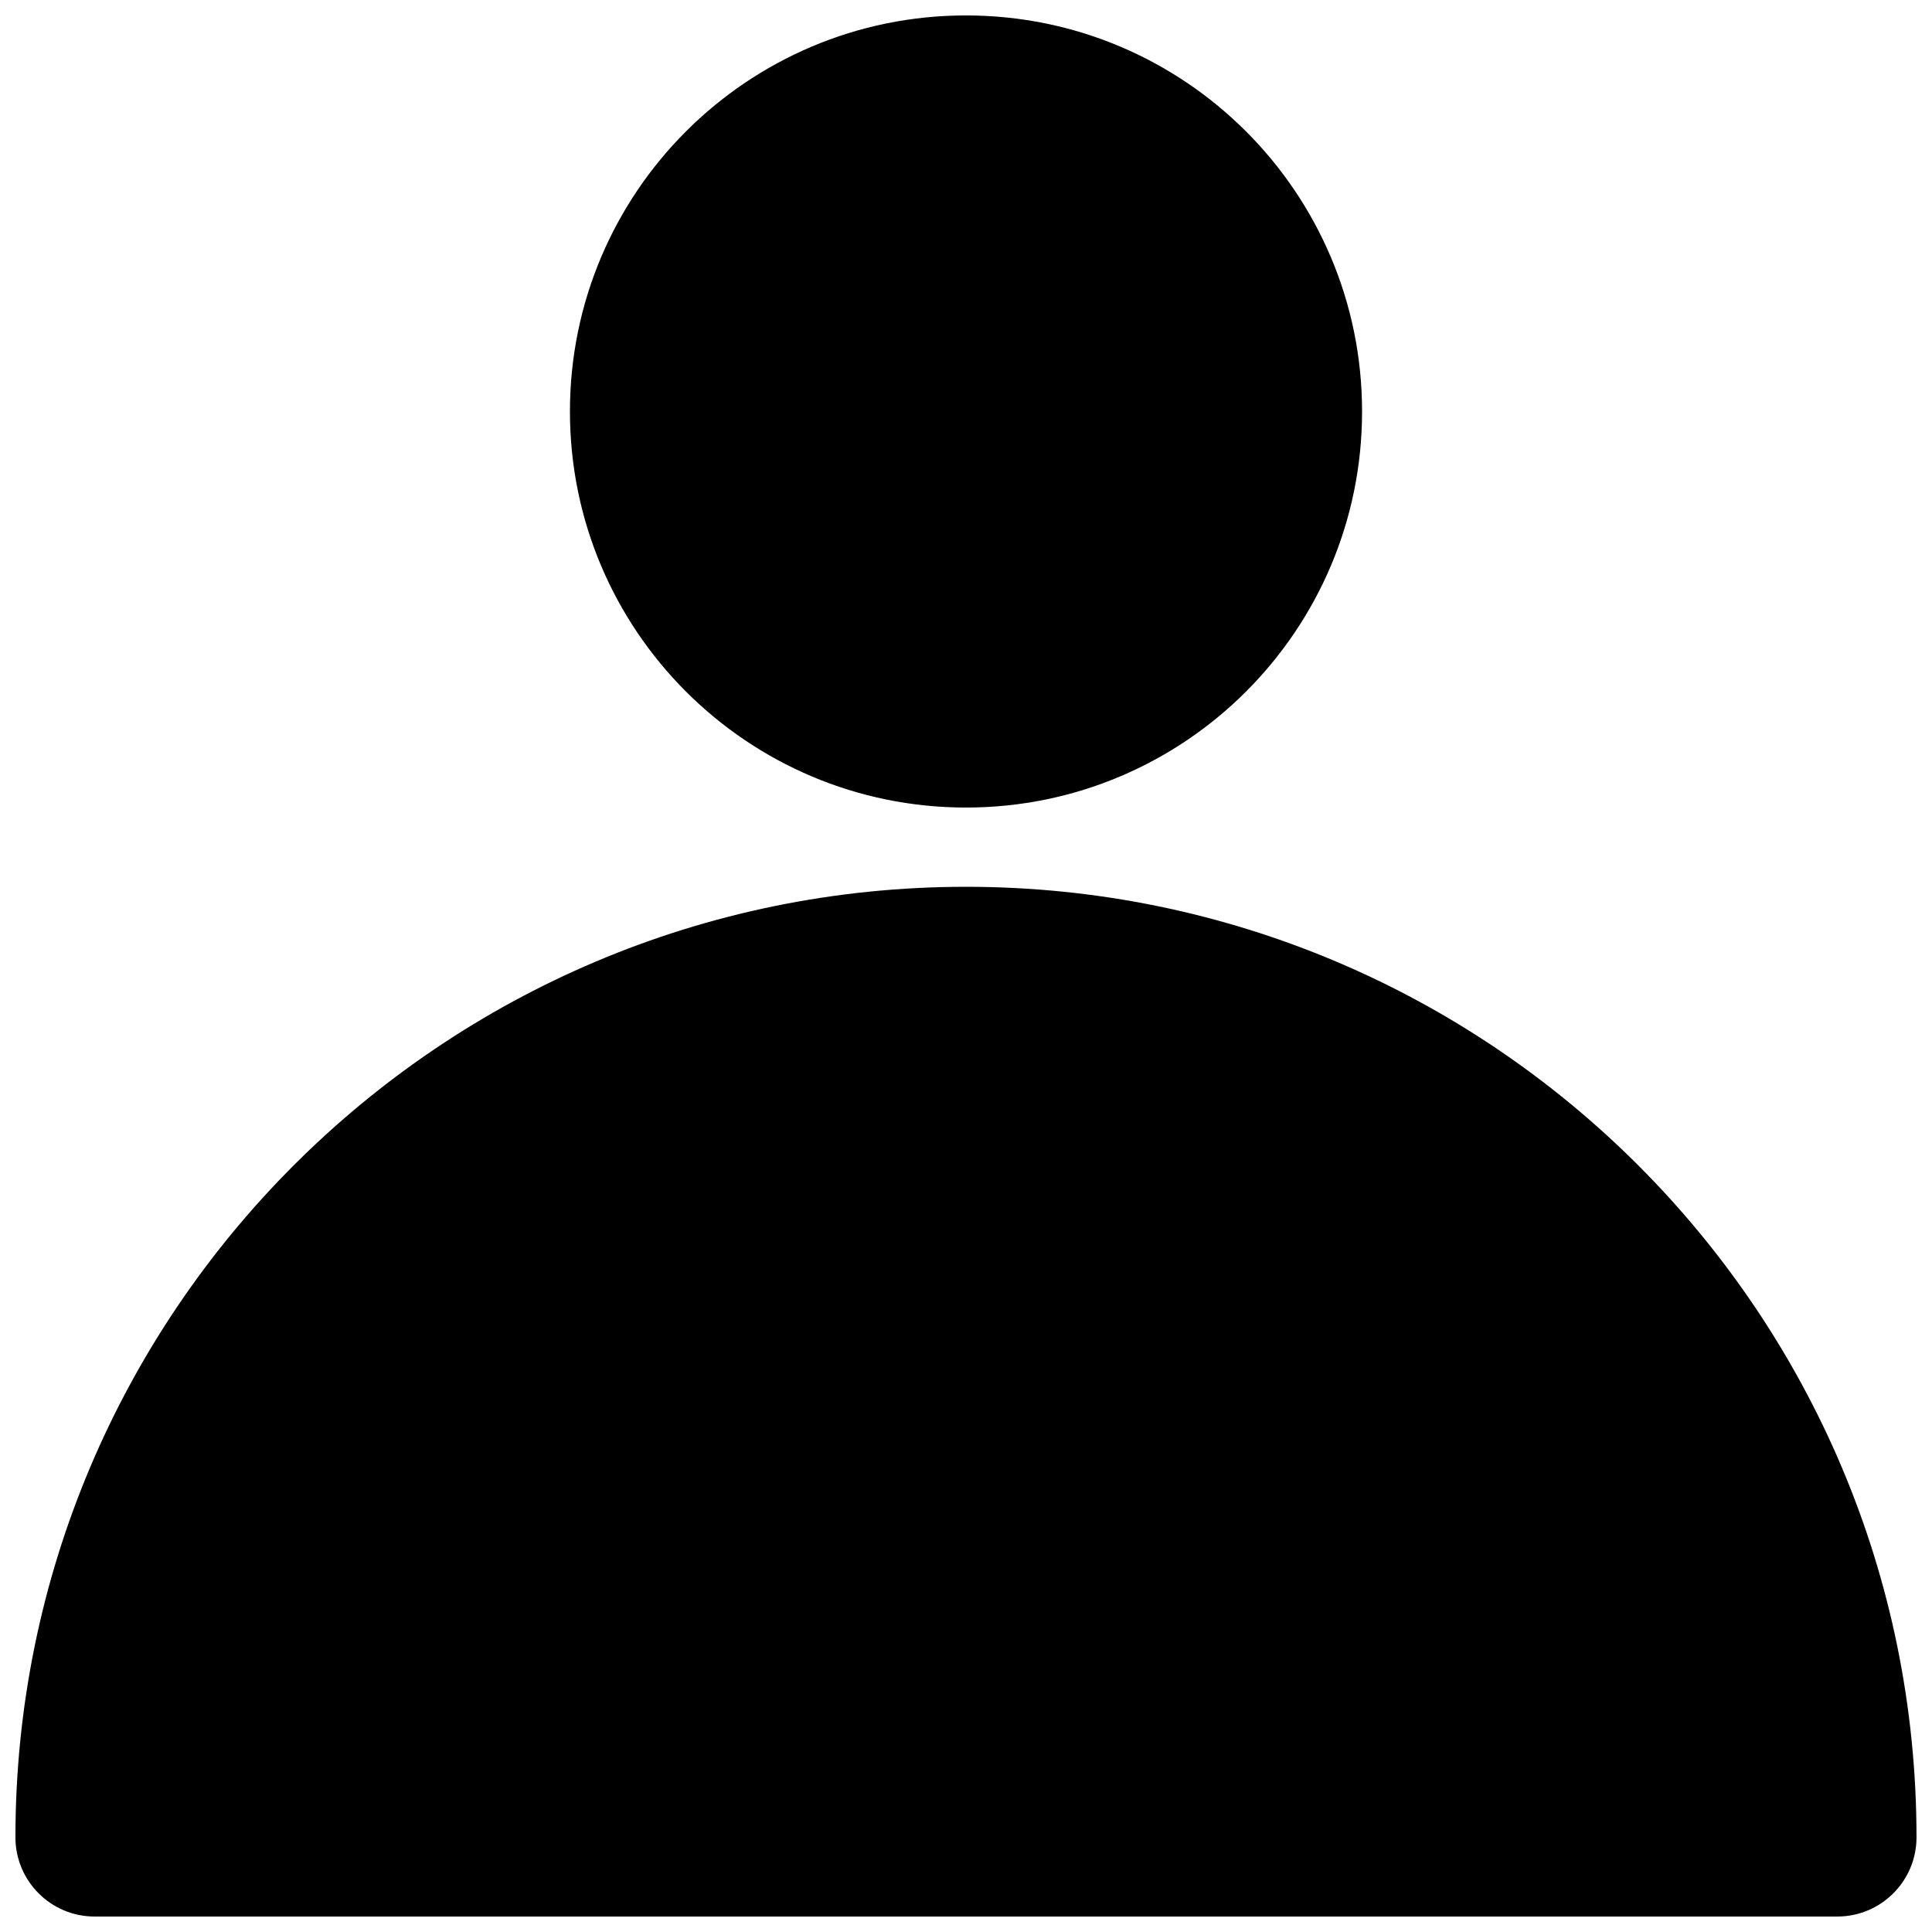 <?xml version="1.0" encoding="UTF-8"?>
<!-- Uploaded to: SVG Repo, www.svgrepo.com, Generator: SVG Repo Mixer Tools -->
<svg width="800px" height="800px" version="1.1" viewBox="144 144 512 512" xmlns="http://www.w3.org/2000/svg">
 <defs>
  <clipPath id="b">
   <path d="m295 148.09h210v210.91h-210z"/>
  </clipPath>
  <clipPath id="a">
   <path d="m148.09 379h503.81v272.9h-503.81z"/>
  </clipPath>
 </defs>
 <g>
  <g clip-path="url(#b)">
   <path d="m400 148.09c-57.969 0-104.96 46.992-104.96 104.96s46.992 104.96 104.96 104.96c57.965 0 104.96-46.992 104.96-104.96s-46.992-104.96-104.96-104.96z"/>
  </g>
  <g clip-path="url(#a)">
   <path d="m400 379.01c-139.12 0-251.91 112.78-251.91 251.9 0 11.594 9.398 20.992 20.992 20.992h461.82c11.594 0 20.992-9.398 20.992-20.992 0-139.12-112.78-251.9-251.9-251.9z"/>
  </g>
 </g>
</svg>
